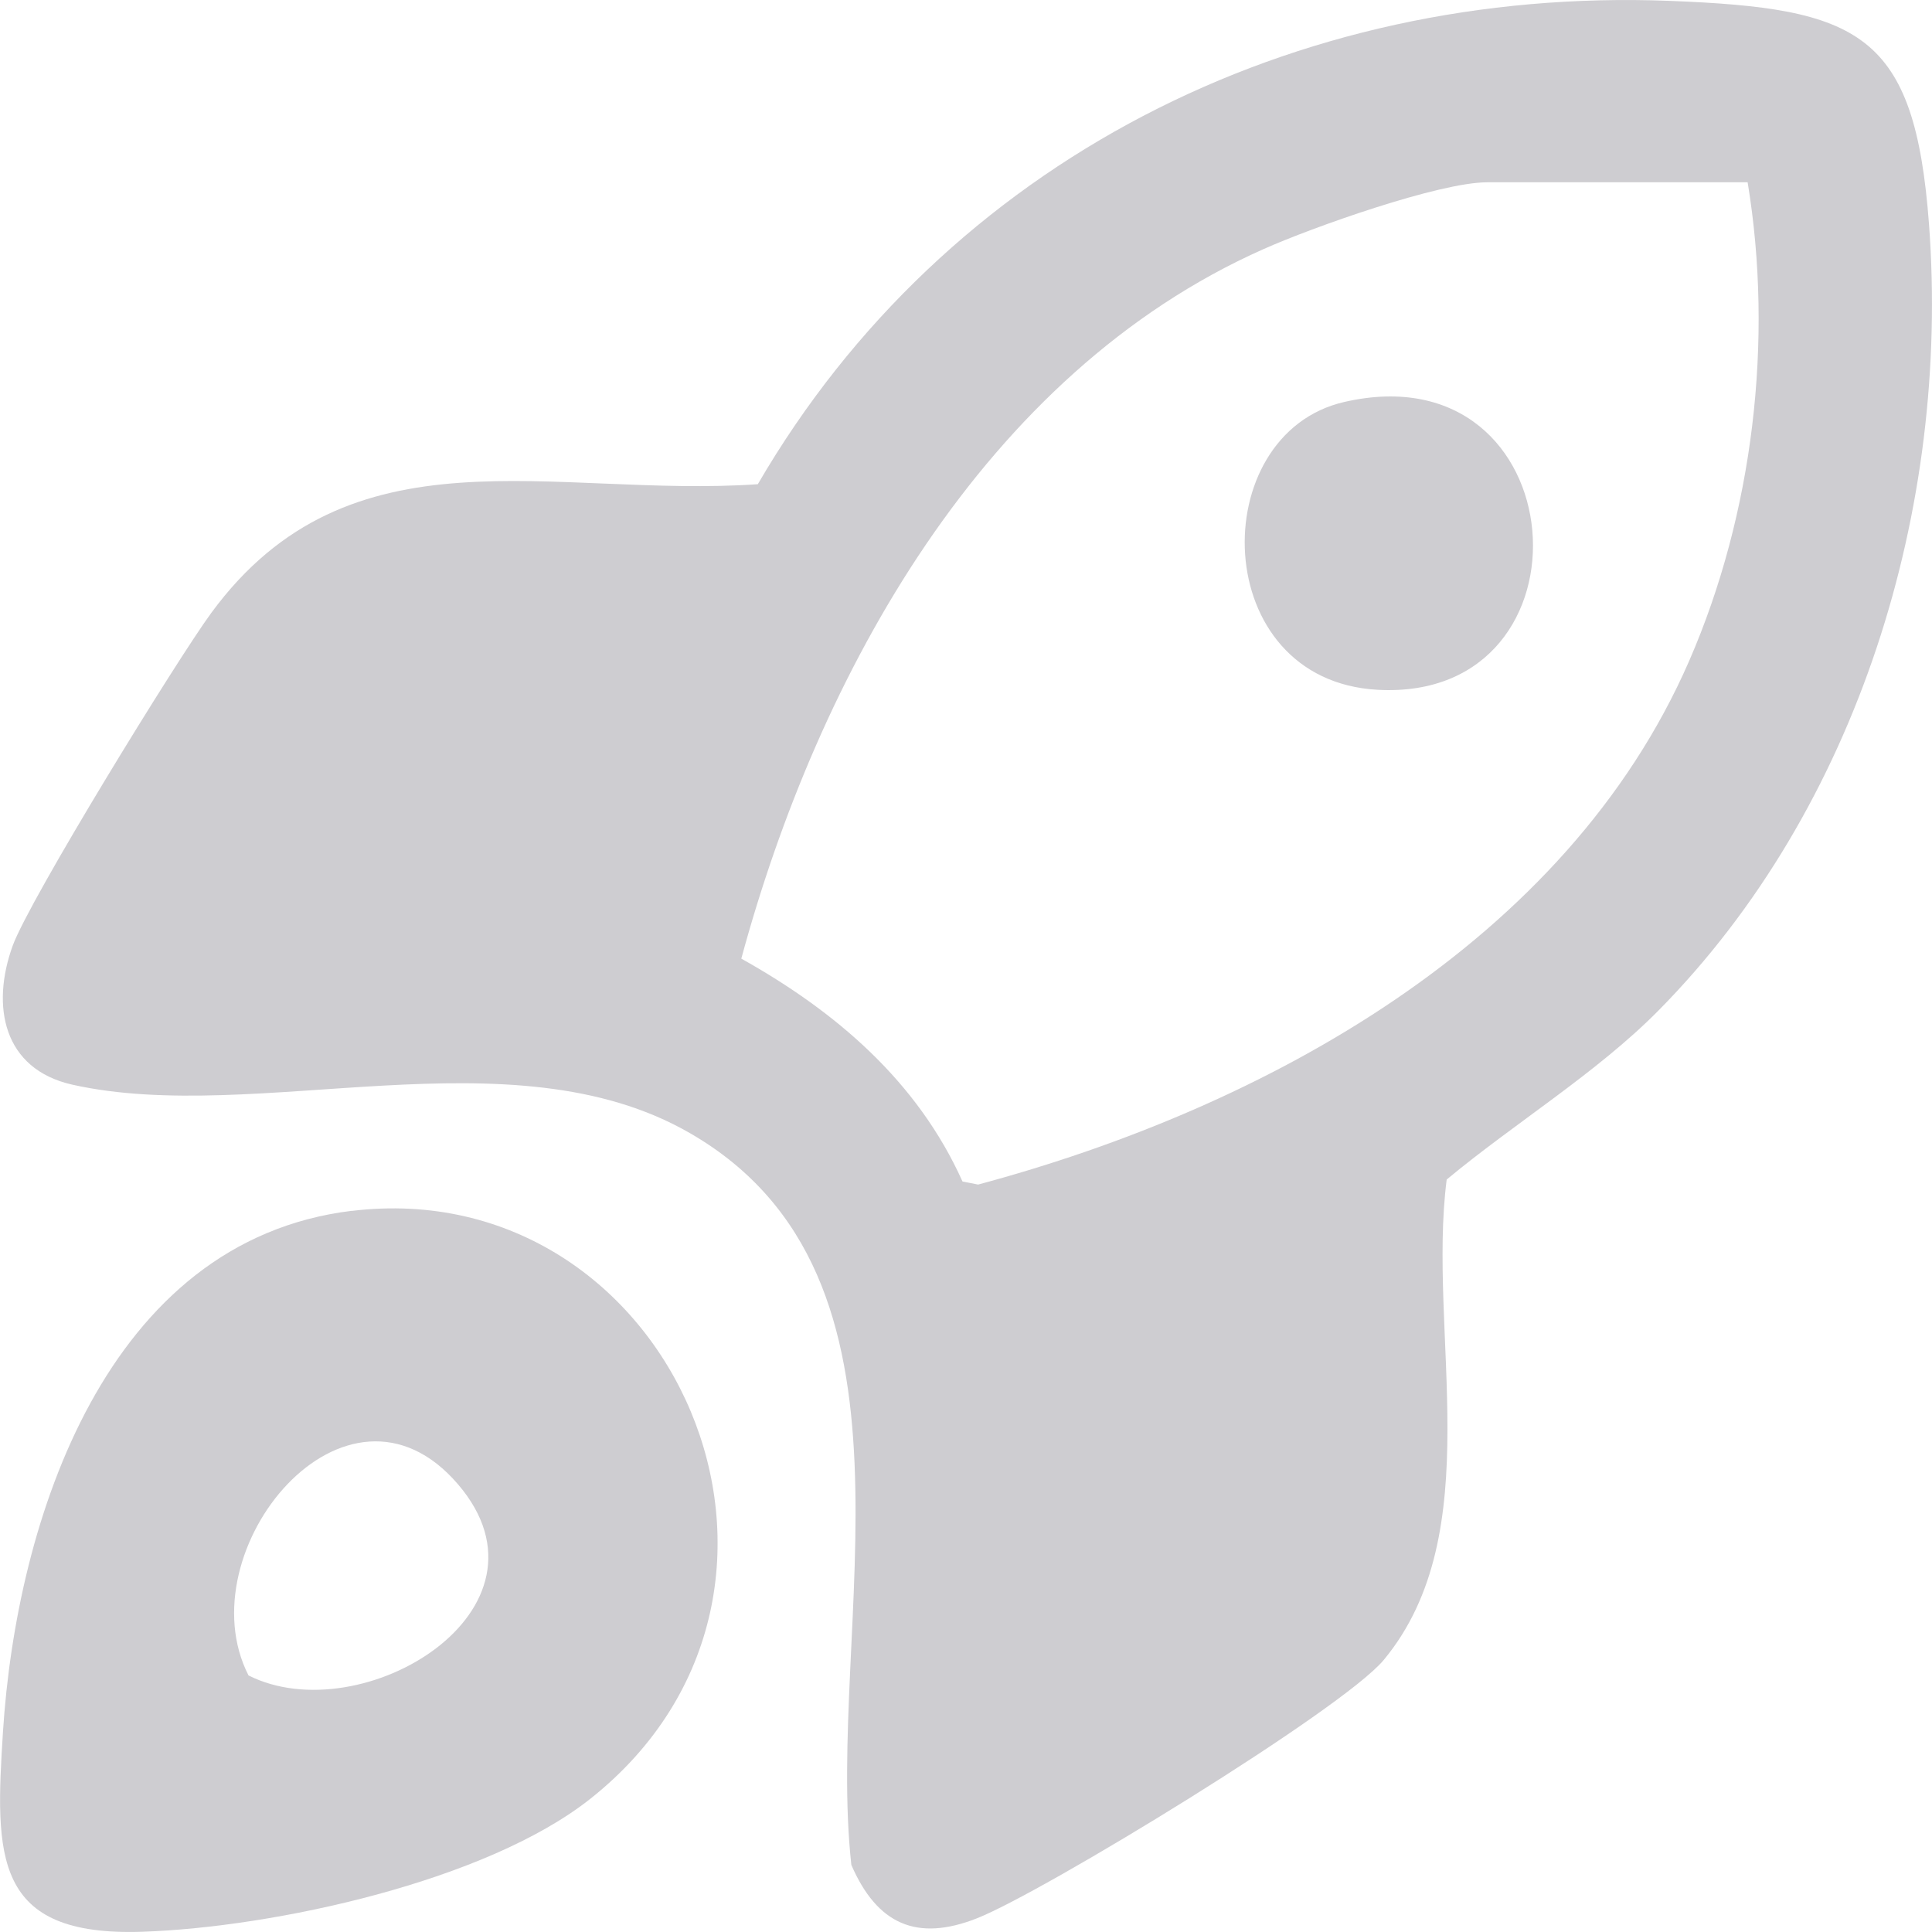 <svg width="70" height="70" viewBox="0 0 70 70" fill="none" xmlns="http://www.w3.org/2000/svg">
<g clip-path="url(#clip0_1075_2655)">
<path d="M60.091 36.612C57.857 38.873 54.86 40.703 52.416 42.737C51.707 48.289 53.959 55.529 50.138 60.14C48.644 61.943 37.798 68.556 35.399 69.503C33.218 70.364 31.778 69.72 30.846 67.57C29.892 58.918 34.061 46.277 24.995 41.054C18.502 37.31 9.329 40.796 2.622 39.3C0.107 38.735 -0.33 36.448 0.459 34.267C1.057 32.615 6.404 23.909 7.657 22.204C12.696 15.341 20.032 18.055 27.457 17.544C34.284 5.81 46.909 -0.493 60.483 0.031C67.36 0.298 69.376 1.159 69.893 8.142C70.651 18.375 67.347 29.266 60.091 36.612ZM63.32 6.605H53.883C52.144 6.605 47.542 8.239 45.781 9.025C35.627 13.534 29.642 24.46 26.859 34.733C30.275 36.643 33.241 39.171 34.873 42.808L35.439 42.919C45.821 40.135 56.746 34.169 61.202 23.945C63.52 18.619 64.265 12.33 63.32 6.605Z" fill="#CECDD1"/>
<path d="M12.741 43.874C24.362 42.462 30.993 57.55 21.396 65.168C17.619 68.166 9.927 69.831 5.155 69.991C-0.259 70.173 -0.178 67.255 0.107 62.756C0.593 55.085 3.849 44.954 12.745 43.87L12.741 43.874ZM9.004 60.704C13.115 62.773 20.473 58.327 16.602 53.788C12.558 49.044 6.694 56.178 9.004 60.704Z" fill="#CECDD1"/>
<path d="M48.706 14.564C57.148 12.627 58.026 25.433 49.919 24.993C43.778 24.66 43.649 15.723 48.706 14.564Z" fill="#CECDD1"/>
</g>
<defs>
<clipPath id="clip0_1075_2655">
<rect width="70" height="70" fill="white"/>
</clipPath>
</defs>
</svg>
